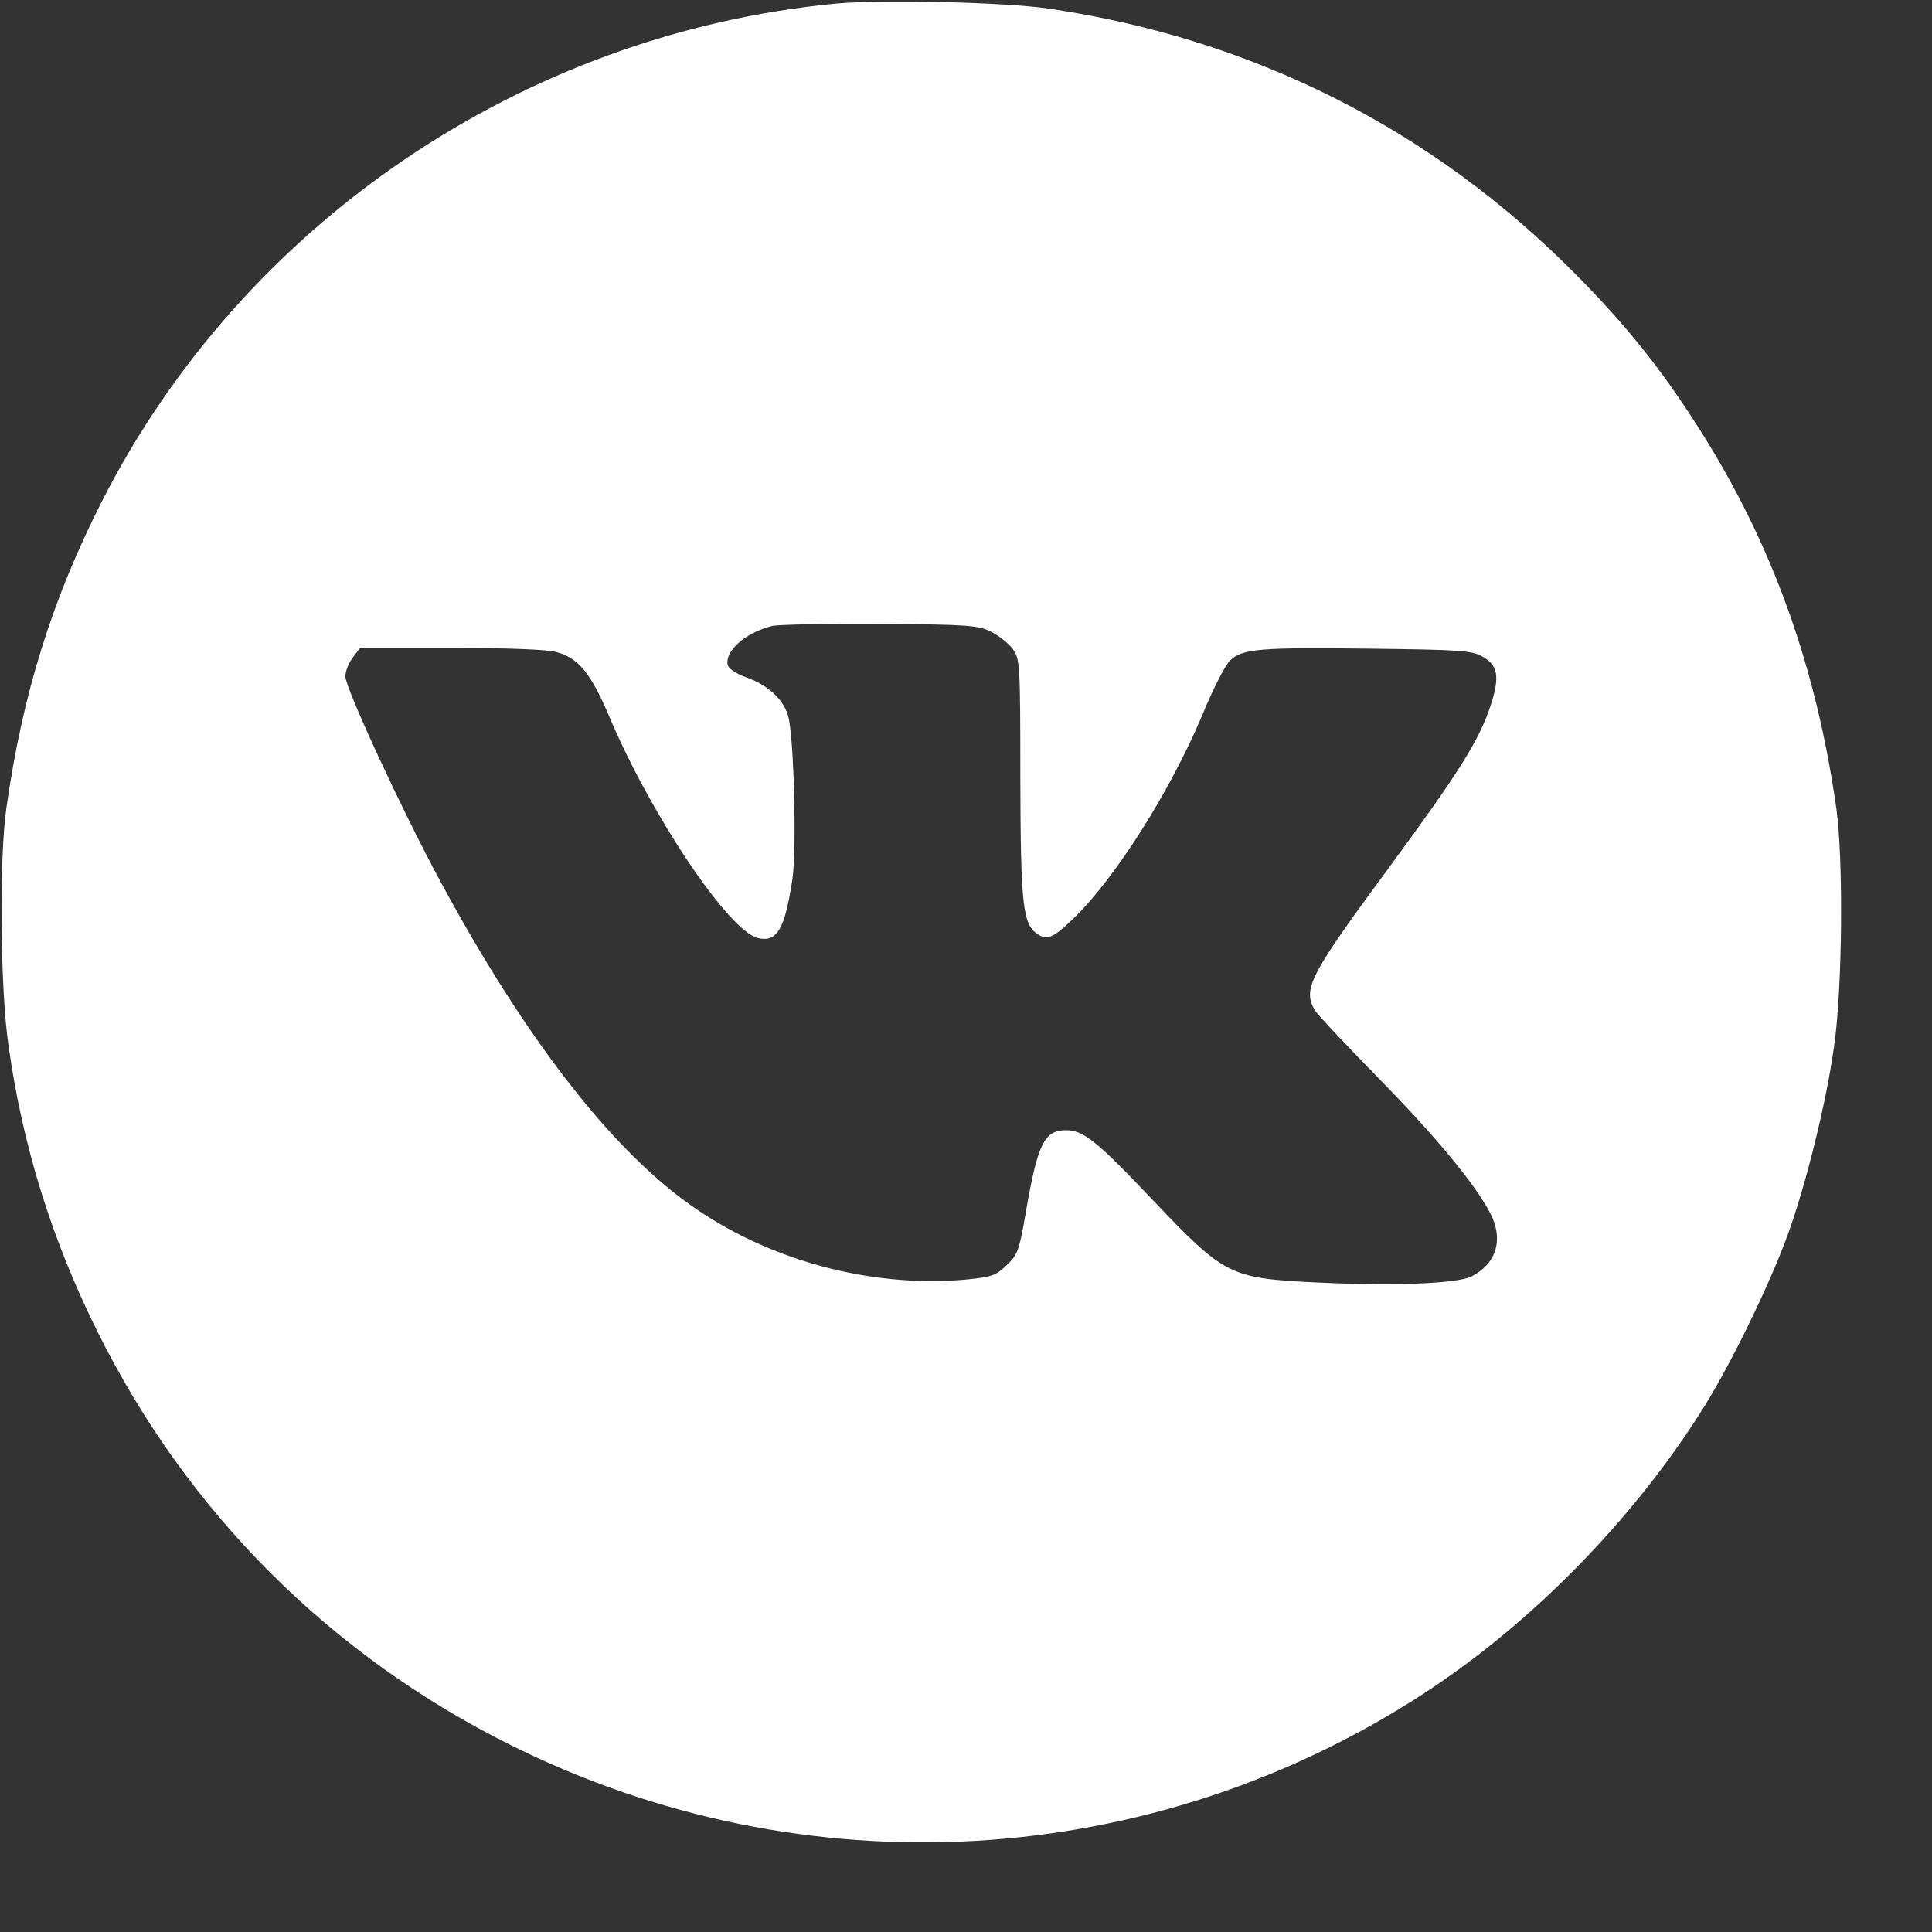 <?xml version="1.0" encoding="UTF-8"?> <svg xmlns="http://www.w3.org/2000/svg" width="17" height="17" viewBox="0 0 17 17" fill="none"><rect x="0" y="0" width="17" height="17" fill="#333333" stroke="none"/> <g clip-path="url(#clip0_50_184)"> <path d="M7.35 0.032C4.601 0.298 2.143 1.964 0.898 4.409C0.458 5.274 0.198 6.107 0.056 7.111C-0.008 7.554 0.002 8.707 0.075 9.201C0.198 10.082 0.458 10.915 0.857 11.716C1.646 13.306 2.906 14.566 4.499 15.358C7.081 16.644 10.134 16.467 12.541 14.893C13.482 14.278 14.375 13.366 14.983 12.397C15.217 12.03 15.566 11.314 15.724 10.883C15.886 10.446 16.073 9.692 16.139 9.201C16.212 8.704 16.221 7.551 16.158 7.111C15.971 5.796 15.553 4.675 14.859 3.63C14.568 3.187 14.274 2.826 13.862 2.411C12.598 1.134 11.027 0.342 9.231 0.076C8.845 0.019 7.755 -0.006 7.35 0.032ZM8.721 5.559C8.791 5.594 8.877 5.663 8.911 5.711C8.975 5.796 8.978 5.841 8.978 6.851C8.981 7.963 9 8.128 9.124 8.216C9.209 8.276 9.266 8.254 9.431 8.096C9.805 7.741 10.292 6.975 10.584 6.281C10.672 6.066 10.78 5.853 10.824 5.812C10.929 5.708 11.084 5.695 12.082 5.708C12.826 5.717 12.95 5.724 13.038 5.774C13.181 5.85 13.2 5.952 13.117 6.205C13.019 6.509 12.836 6.8 12.227 7.627C11.527 8.577 11.467 8.694 11.562 8.878C11.581 8.916 11.838 9.189 12.129 9.486C12.636 10.002 12.981 10.421 13.114 10.677C13.232 10.908 13.168 11.117 12.95 11.231C12.823 11.295 12.278 11.317 11.588 11.285C10.821 11.247 10.78 11.228 10.147 10.563C9.649 10.037 9.532 9.945 9.38 9.945C9.187 9.945 9.13 10.066 9.025 10.674C8.968 11.01 8.953 11.044 8.854 11.136C8.763 11.225 8.721 11.238 8.49 11.26C7.654 11.333 6.748 11.086 6.064 10.595C5.364 10.094 4.617 9.128 3.879 7.763C3.549 7.155 3.039 6.056 3.039 5.952C3.039 5.907 3.068 5.831 3.106 5.784L3.169 5.701H3.961C4.43 5.701 4.81 5.714 4.889 5.736C5.089 5.787 5.199 5.92 5.367 6.319C5.735 7.184 6.412 8.191 6.669 8.254C6.837 8.295 6.907 8.175 6.973 7.732C7.011 7.462 6.986 6.481 6.935 6.3C6.894 6.154 6.758 6.028 6.568 5.961C6.473 5.926 6.409 5.882 6.403 5.85C6.378 5.727 6.558 5.568 6.793 5.508C6.846 5.496 7.274 5.486 7.743 5.489C8.528 5.496 8.607 5.502 8.721 5.559Z" fill="white"></path> </g> <defs> <clipPath id="clip0_50_184"> <rect width="16.216" height="16.216" fill="white"></rect> </clipPath> </defs> </svg> 